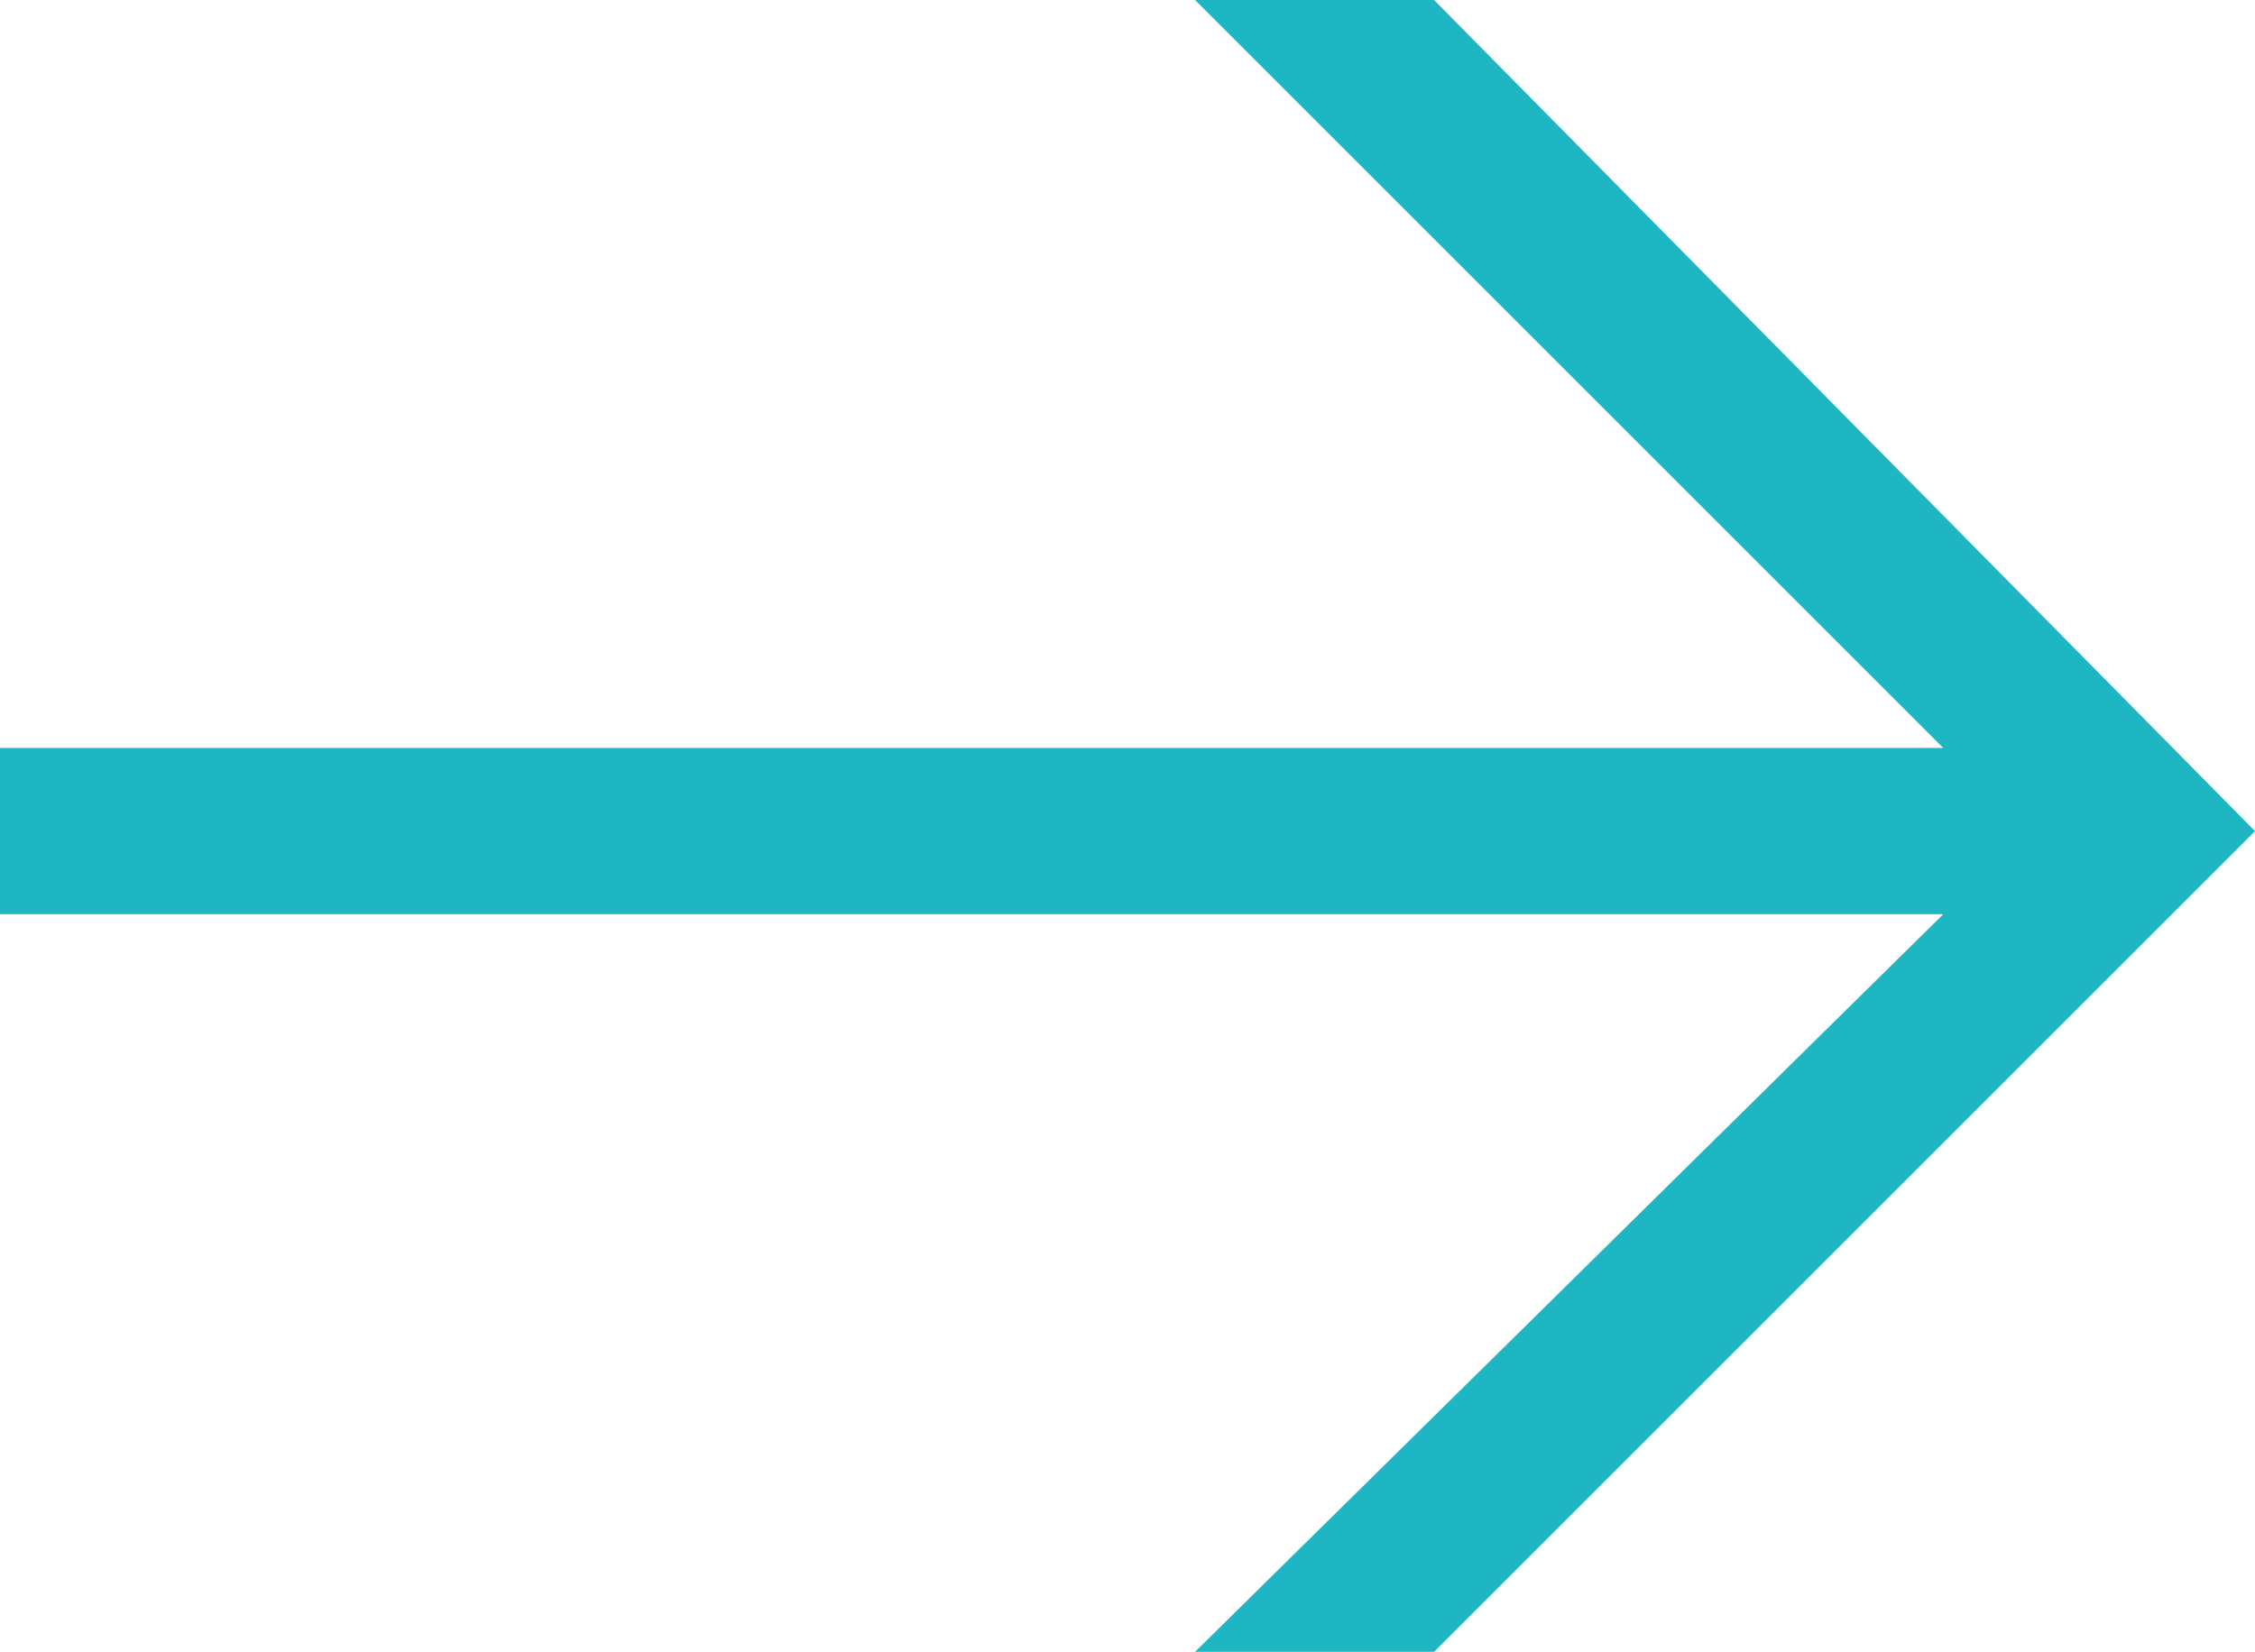 <?xml version="1.0" encoding="utf-8"?>
<!-- Generator: Adobe Illustrator 28.0.0, SVG Export Plug-In . SVG Version: 6.00 Build 0)  -->
<svg version="1.1" id="_レイヤー_2" xmlns="http://www.w3.org/2000/svg" xmlns:xlink="http://www.w3.org/1999/xlink" x="0px"
	 y="0px" viewBox="0 0 21.7 15.9" style="enable-background:new 0 0 21.7 15.9;" xml:space="preserve">
<style type="text/css">
	.st0{fill:#1FB6C4;}
</style>
<polygon class="st0" points="21.7,8 13.8,0 11.5,0 18.7,7.2 0,7.2 0,8.8 18.7,8.8 11.5,15.9 13.8,15.9 "/>
</svg>
